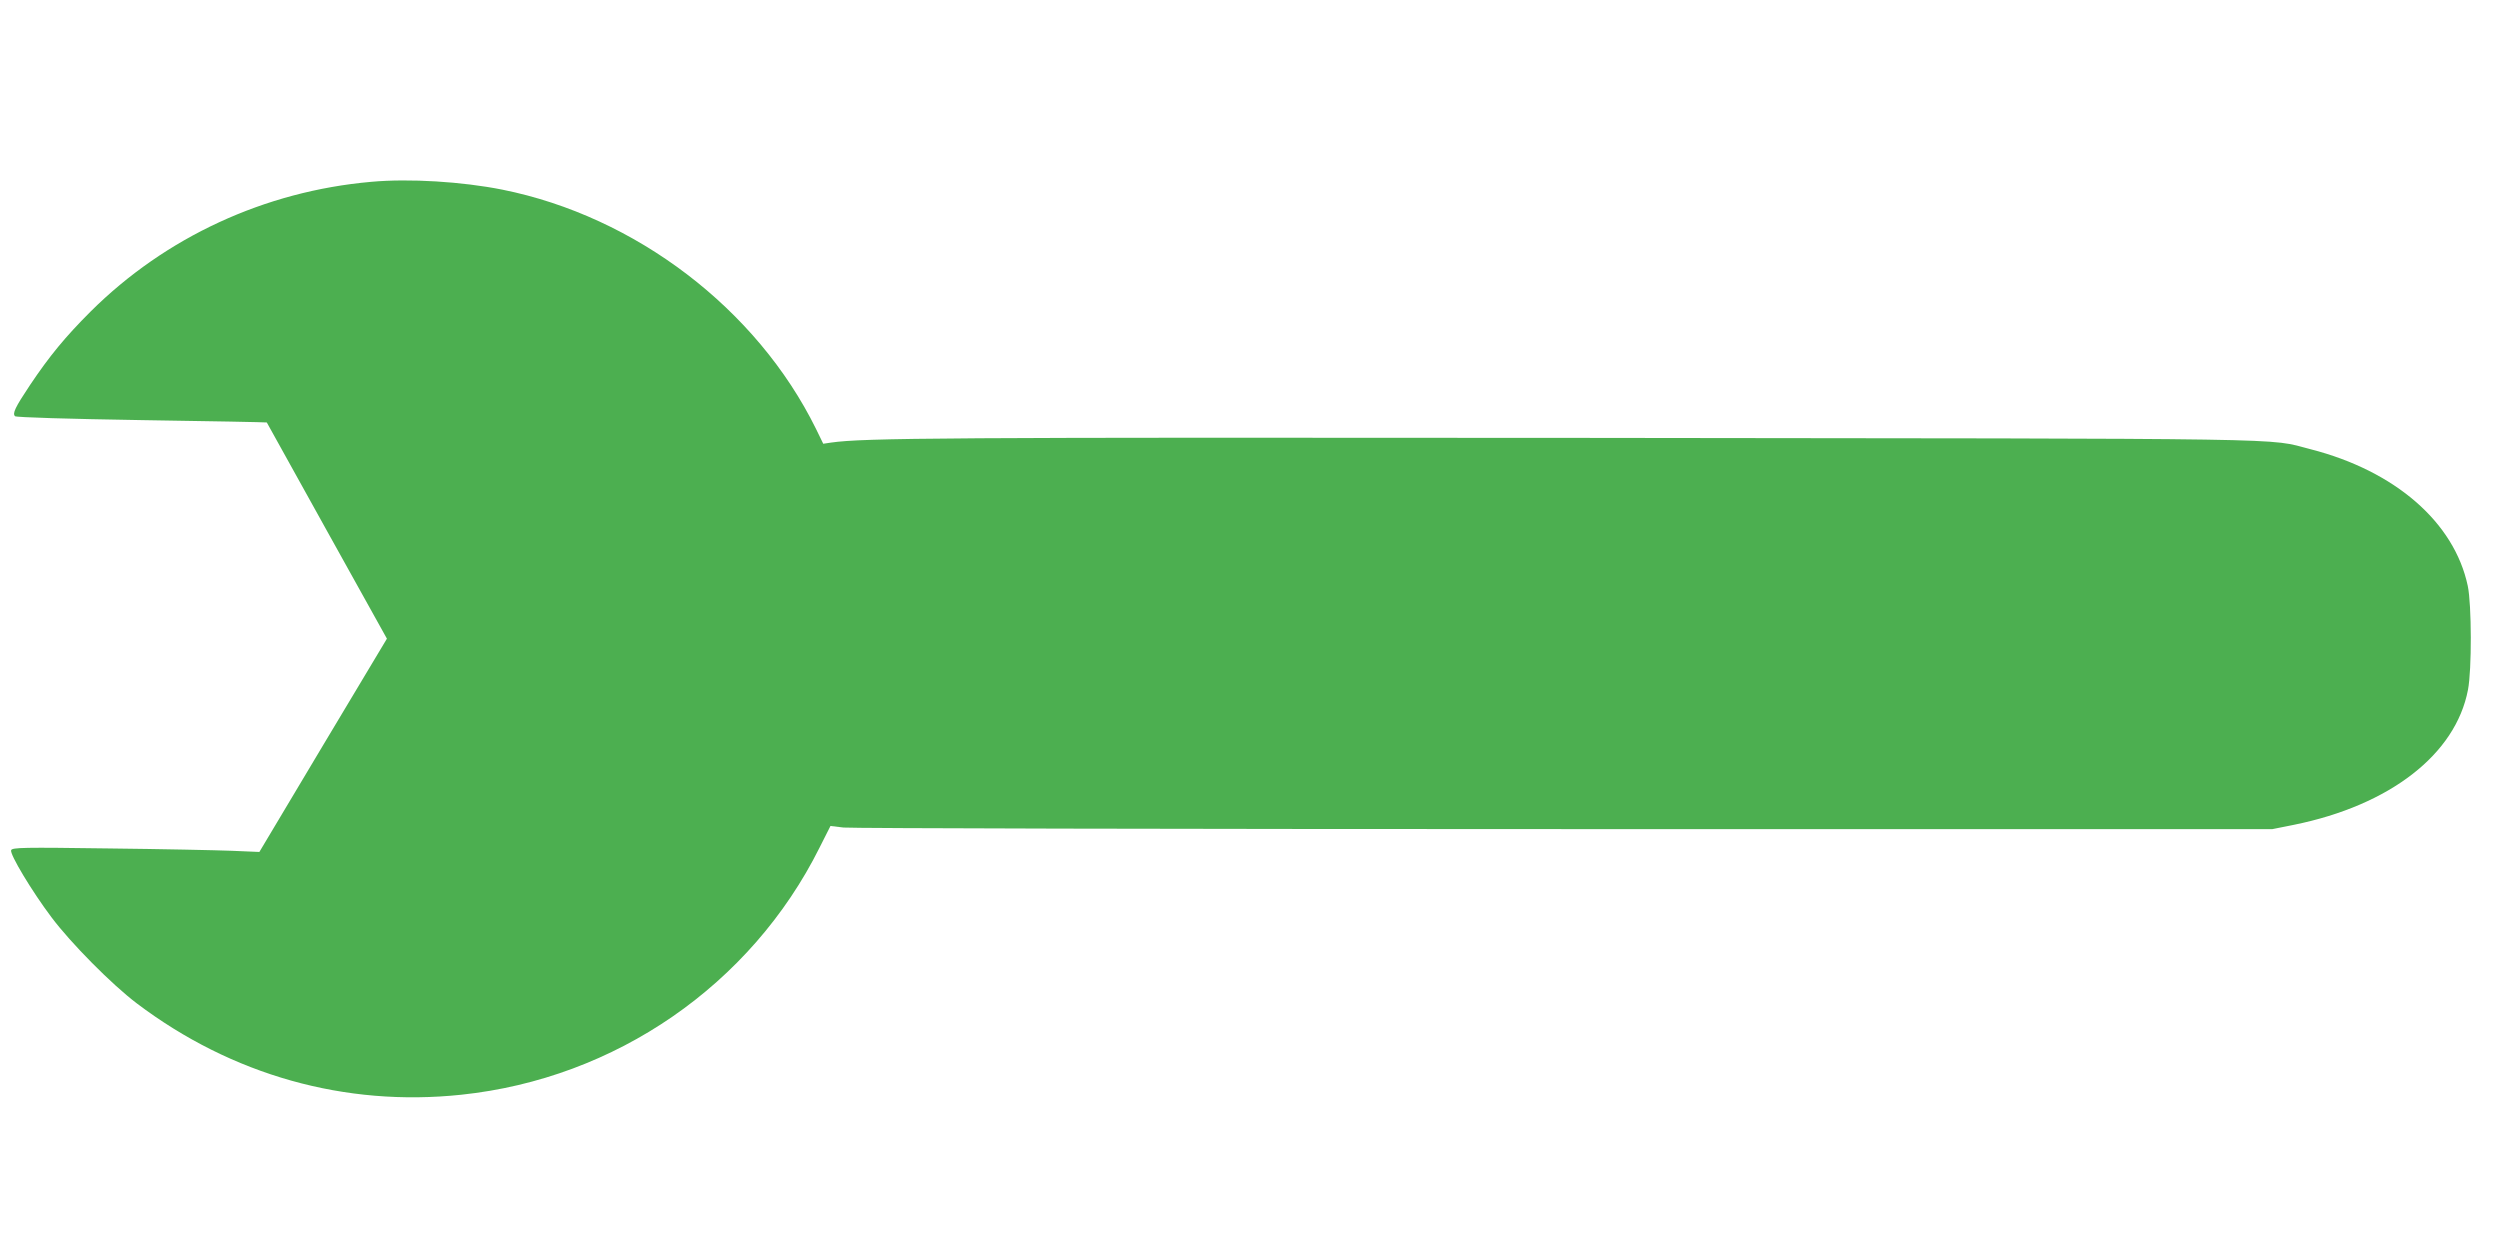 <?xml version="1.0" standalone="no"?>
<!DOCTYPE svg PUBLIC "-//W3C//DTD SVG 20010904//EN"
 "http://www.w3.org/TR/2001/REC-SVG-20010904/DTD/svg10.dtd">
<svg version="1.0" xmlns="http://www.w3.org/2000/svg"
 width="1280pt" height="640pt" viewBox="0 0 1280 640"
 preserveAspectRatio="xMidYMid meet">
<g transform="translate(0,640) scale(0.1,-0.1)"
fill="#4caf50" stroke="none">
<path d="M1900 5469 c-544 -48 -1053 -283 -1436 -664 -130 -130 -210 -227
-310 -376 -78 -117 -91 -146 -77 -160 6 -6 277 -14 648 -20 352 -5 640 -11
641 -12 1 -1 139 -251 308 -555 l307 -552 -327 -546 -326 -546 -142 6 c-77 3
-362 9 -632 12 -432 6 -492 5 -497 -9 -8 -20 106 -210 207 -344 99 -132 308
-343 436 -440 487 -368 1067 -531 1662 -468 789 83 1483 562 1834 1265 l56
111 67 -8 c36 -4 1697 -8 3691 -8 l3625 0 110 22 c492 100 828 361 891 691 20
103 19 437 -1 532 -69 326 -372 589 -805 700 -227 58 30 54 -3730 58 -3270 3
-3676 0 -3845 -24 l-40 -6 -37 76 c-303 615 -924 1088 -1606 1225 -206 41
-476 58 -672 40z"/>
</g>
</svg>
